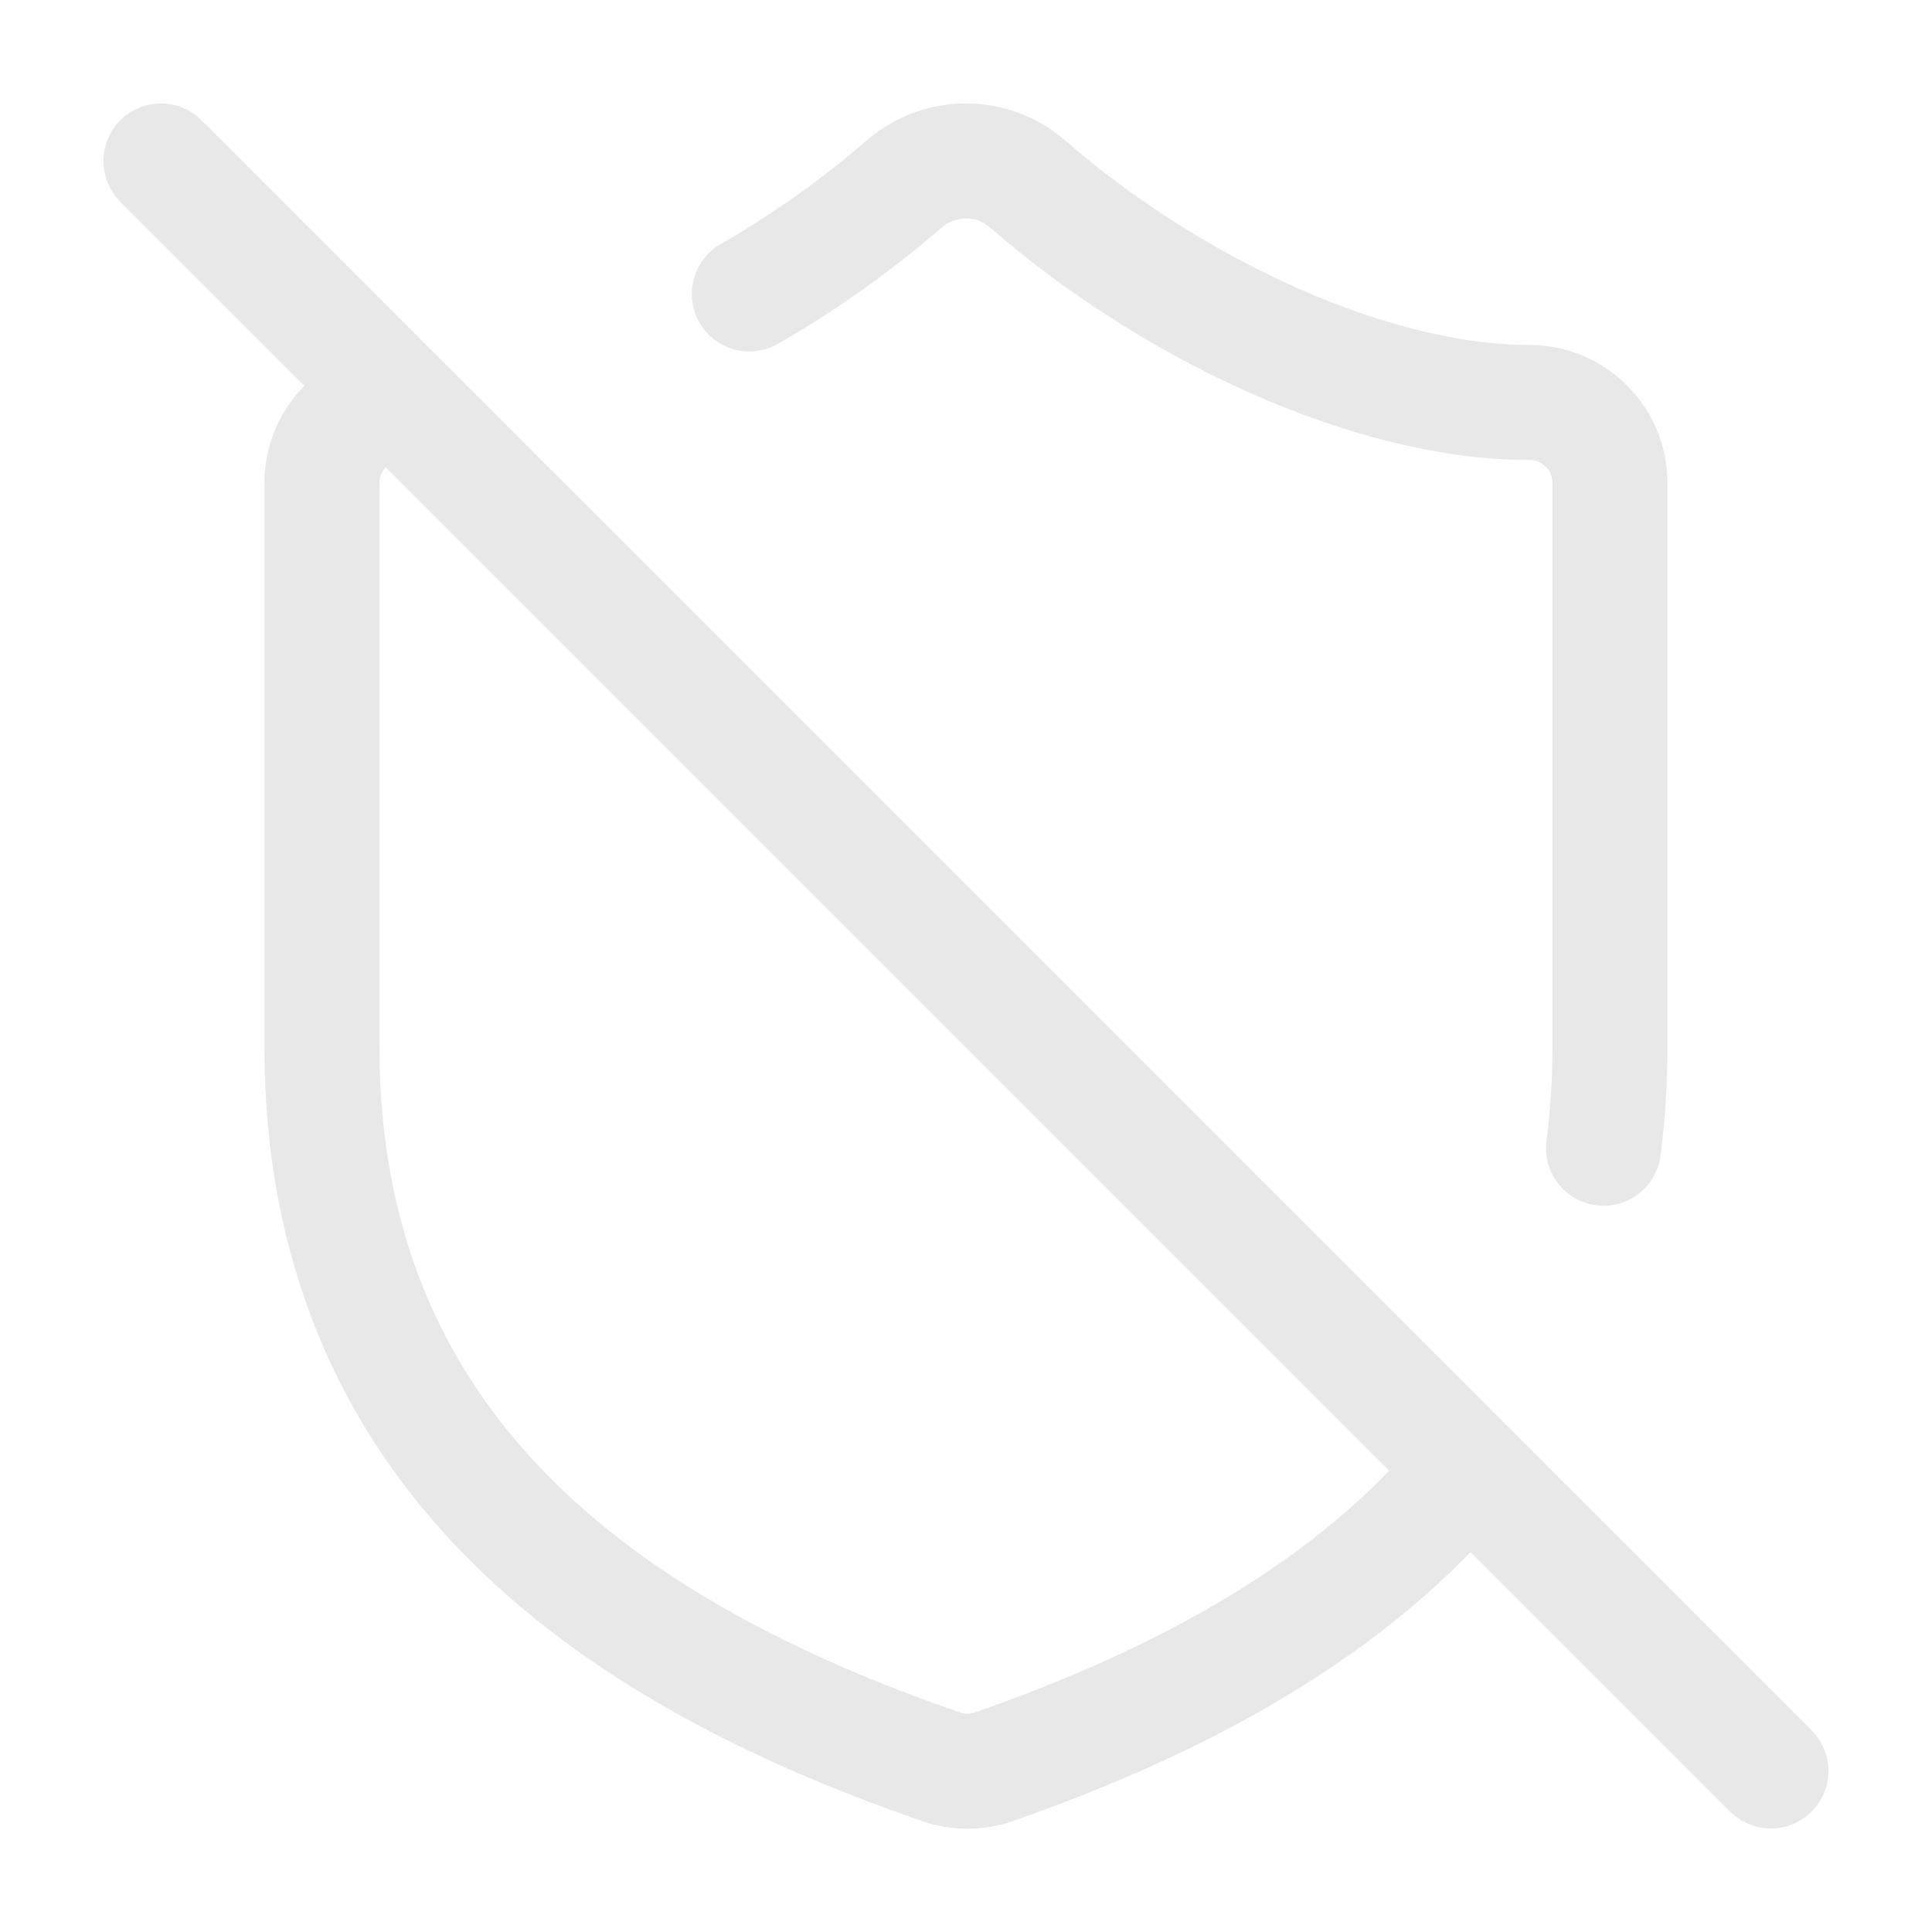 <svg width="40" height="40" viewBox="0 0 40 40" fill="none" xmlns="http://www.w3.org/2000/svg">
<g opacity="0.1">
<path d="M3.332 3.333L36.665 36.666M8.332 8.333C7.89 8.333 7.466 8.508 7.154 8.821C6.841 9.133 6.665 9.557 6.665 9.999V21.666C6.665 29.999 12.499 34.166 19.449 36.566C19.808 36.7 20.202 36.706 20.565 36.583C24.482 35.216 28.032 33.299 30.399 30.399M15.514 6.086C16.658 5.43 17.736 4.664 18.732 3.799C19.085 3.498 19.534 3.332 19.999 3.332C20.463 3.332 20.912 3.498 21.265 3.799C24.182 6.349 28.332 8.333 31.665 8.333C32.107 8.333 32.531 8.508 32.844 8.821C33.156 9.133 33.332 9.557 33.332 9.999V21.666C33.333 22.37 33.289 23.074 33.199 23.773" stroke="#151515" stroke-width="2.381" stroke-linecap="round" stroke-linejoin="round"/>
</g>
</svg>
